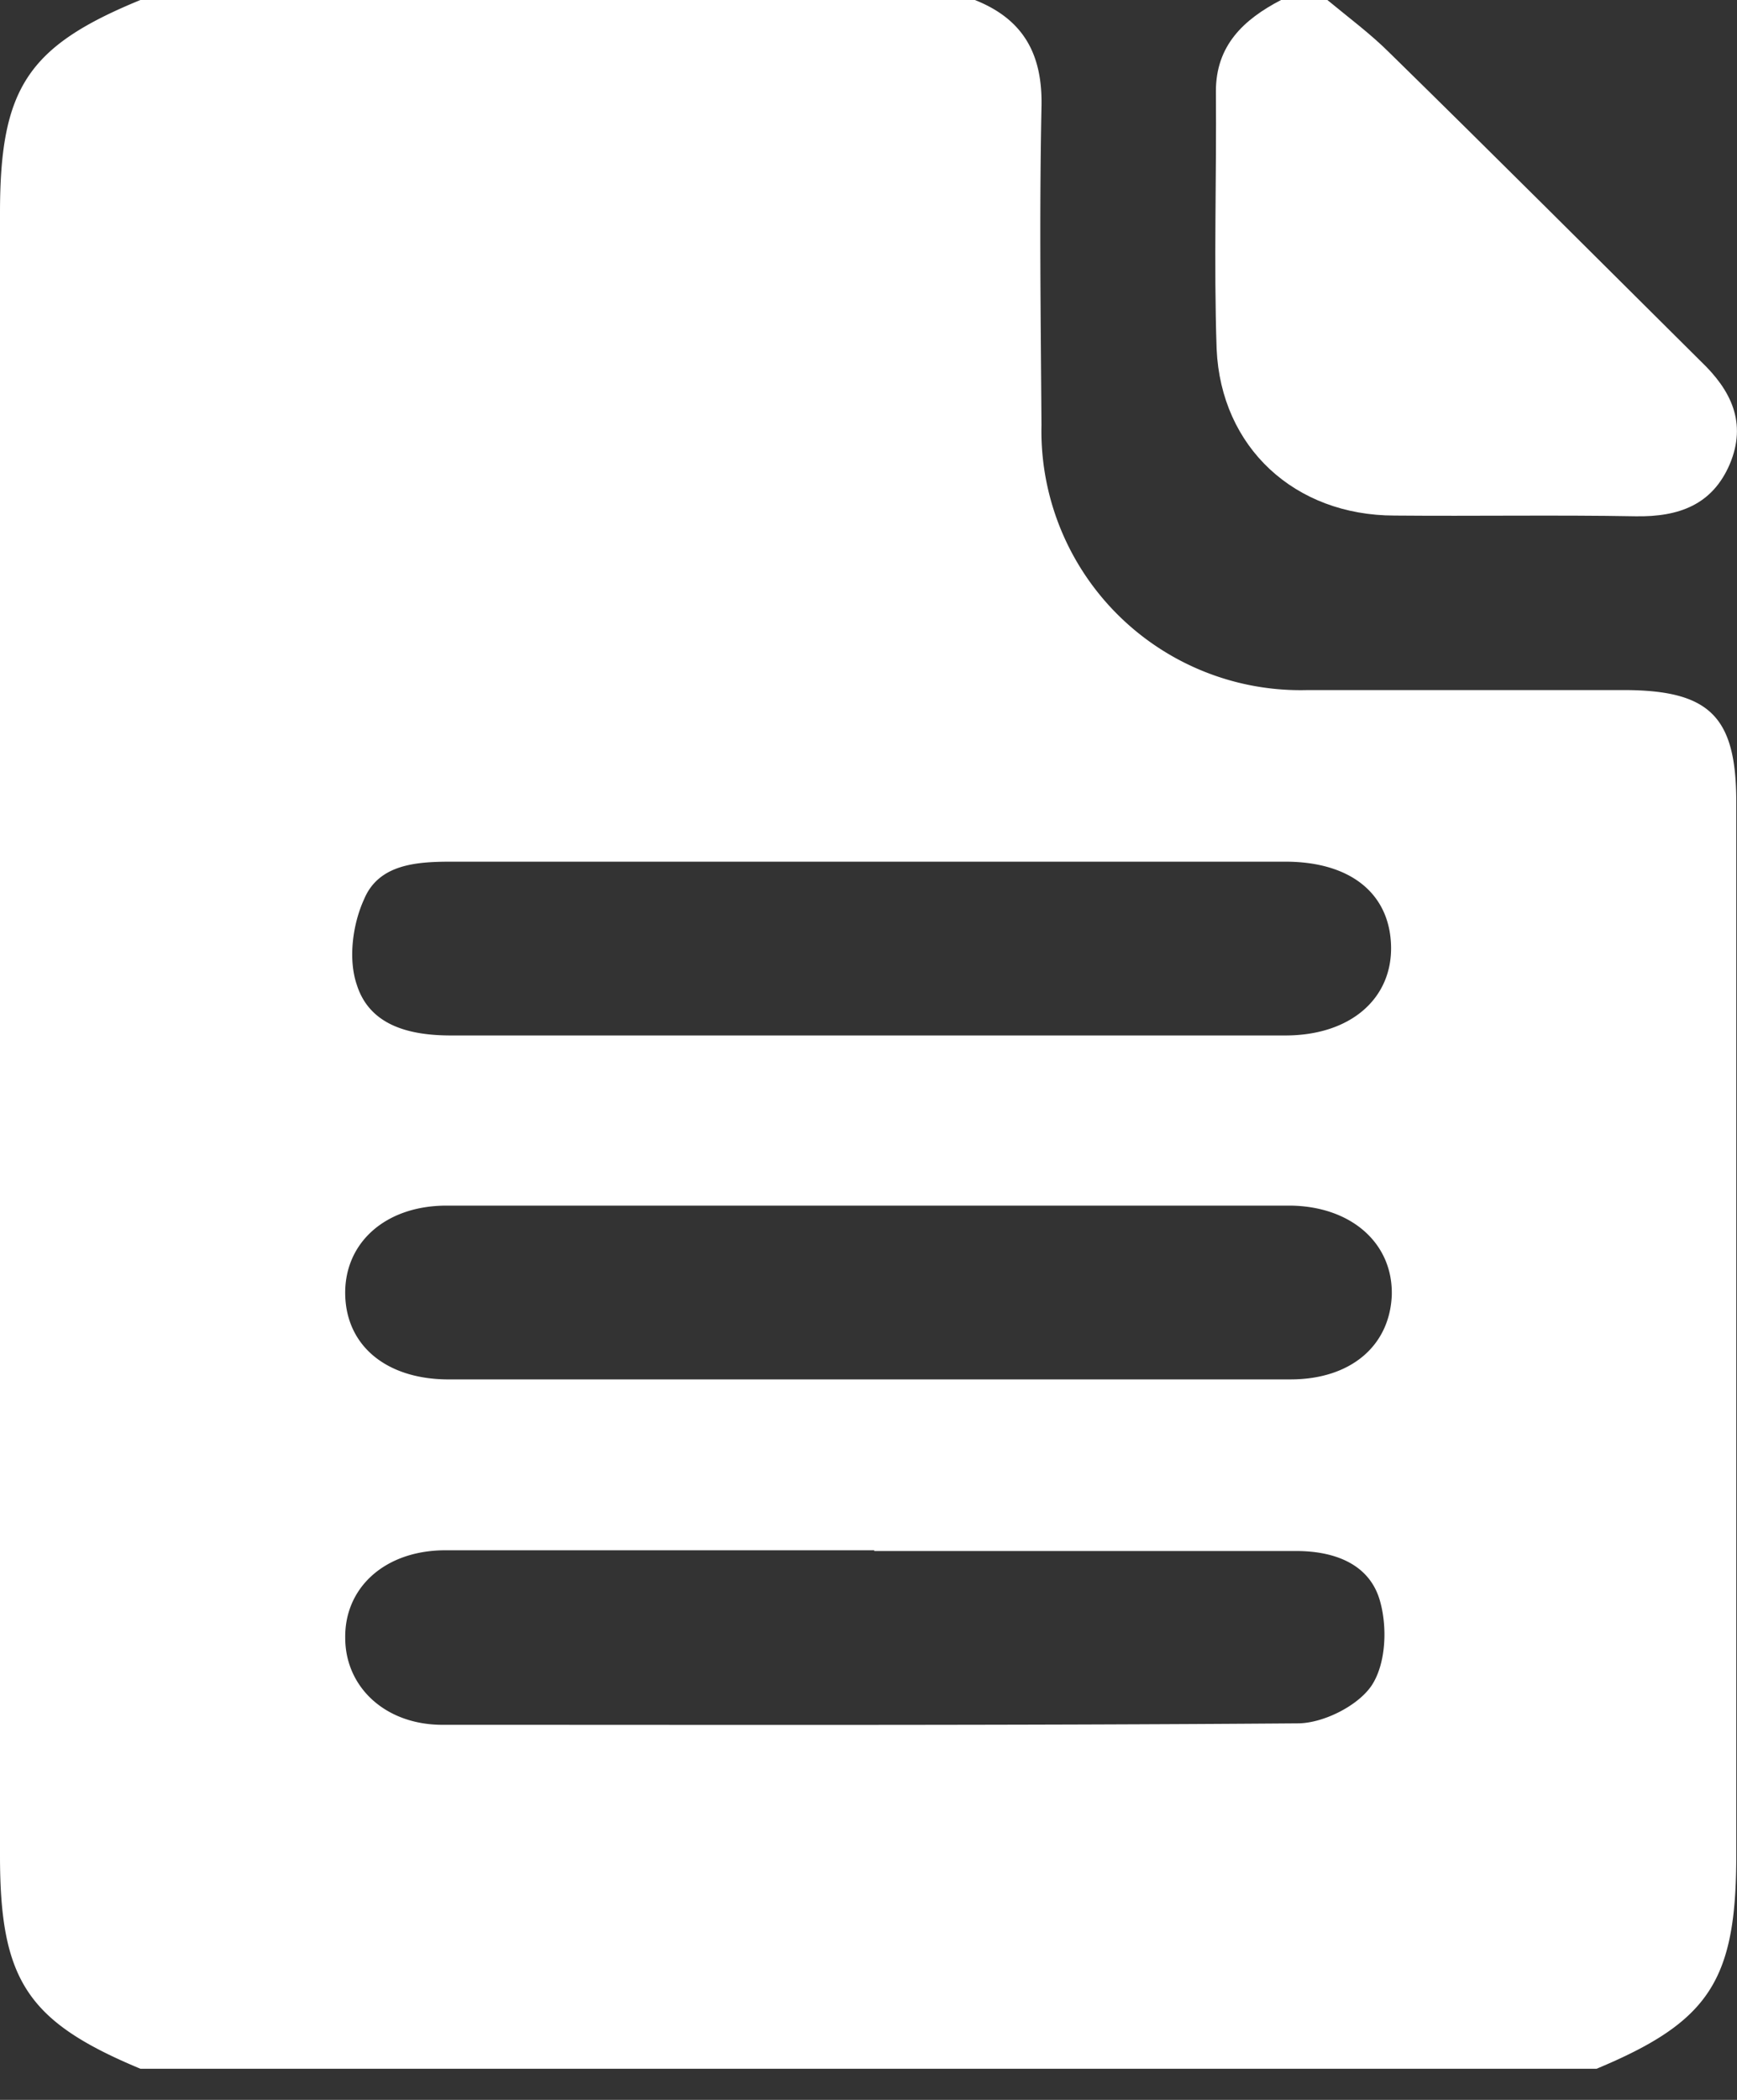 <svg xmlns="http://www.w3.org/2000/svg" width="24" height="29" fill="none" viewBox="0 0 24 29"><rect x="0" y="0" width="24" height="29" fill="#333333" stroke="none"/><g fill="#fff" clip-path="url(#a)"><path d="M22.06 28.57H1.94C.38 27.92 0 27.35 0 25.63V2.94C0 1.22.38.64 1.94 0h11.53c.68.27.94.76.92 1.49-.03 1.46-.01 2.92 0 4.38a3.58 3.58 0 0 0 3.68 3.66h4.36c1.2 0 1.56.37 1.56 1.55v14.54c0 1.73-.37 2.3-1.93 2.95Zm-10.13-9.52h5.9c.83 0 1.37-.46 1.4-1.16.02-.72-.56-1.23-1.4-1.24H6.17c-.85 0-1.42.52-1.4 1.24.02.7.57 1.15 1.4 1.16h5.76ZM12 11.9H6.23c-.49 0-1 .04-1.2.52-.16.35-.22.83-.1 1.18.18.57.74.7 1.3.7h11.53c.9 0 1.48-.51 1.46-1.24-.02-.72-.56-1.16-1.46-1.16H12Zm.08 9.51H6.13c-.82.01-1.37.52-1.36 1.21 0 .67.54 1.19 1.32 1.2 3.95 0 7.9.01 11.84-.02.35 0 .83-.24 1.02-.52.2-.3.22-.8.12-1.16-.14-.52-.63-.7-1.16-.7h-5.83Z"/><path d="M18.34 0c.29.24.6.47.86.73 1.44 1.41 2.87 2.84 4.3 4.26.42.4.64.85.4 1.42-.24.56-.7.73-1.3.72-1.1-.02-2.22 0-3.33-.01-1.38 0-2.4-.94-2.46-2.3-.04-1.19 0-2.37-.01-3.56 0-.63.38-.99.9-1.26h.64Z"/></g><defs><clipPath id="a"><path fill="#fff" d="M0 0h24v28.57H0z"/></clipPath></defs></svg>